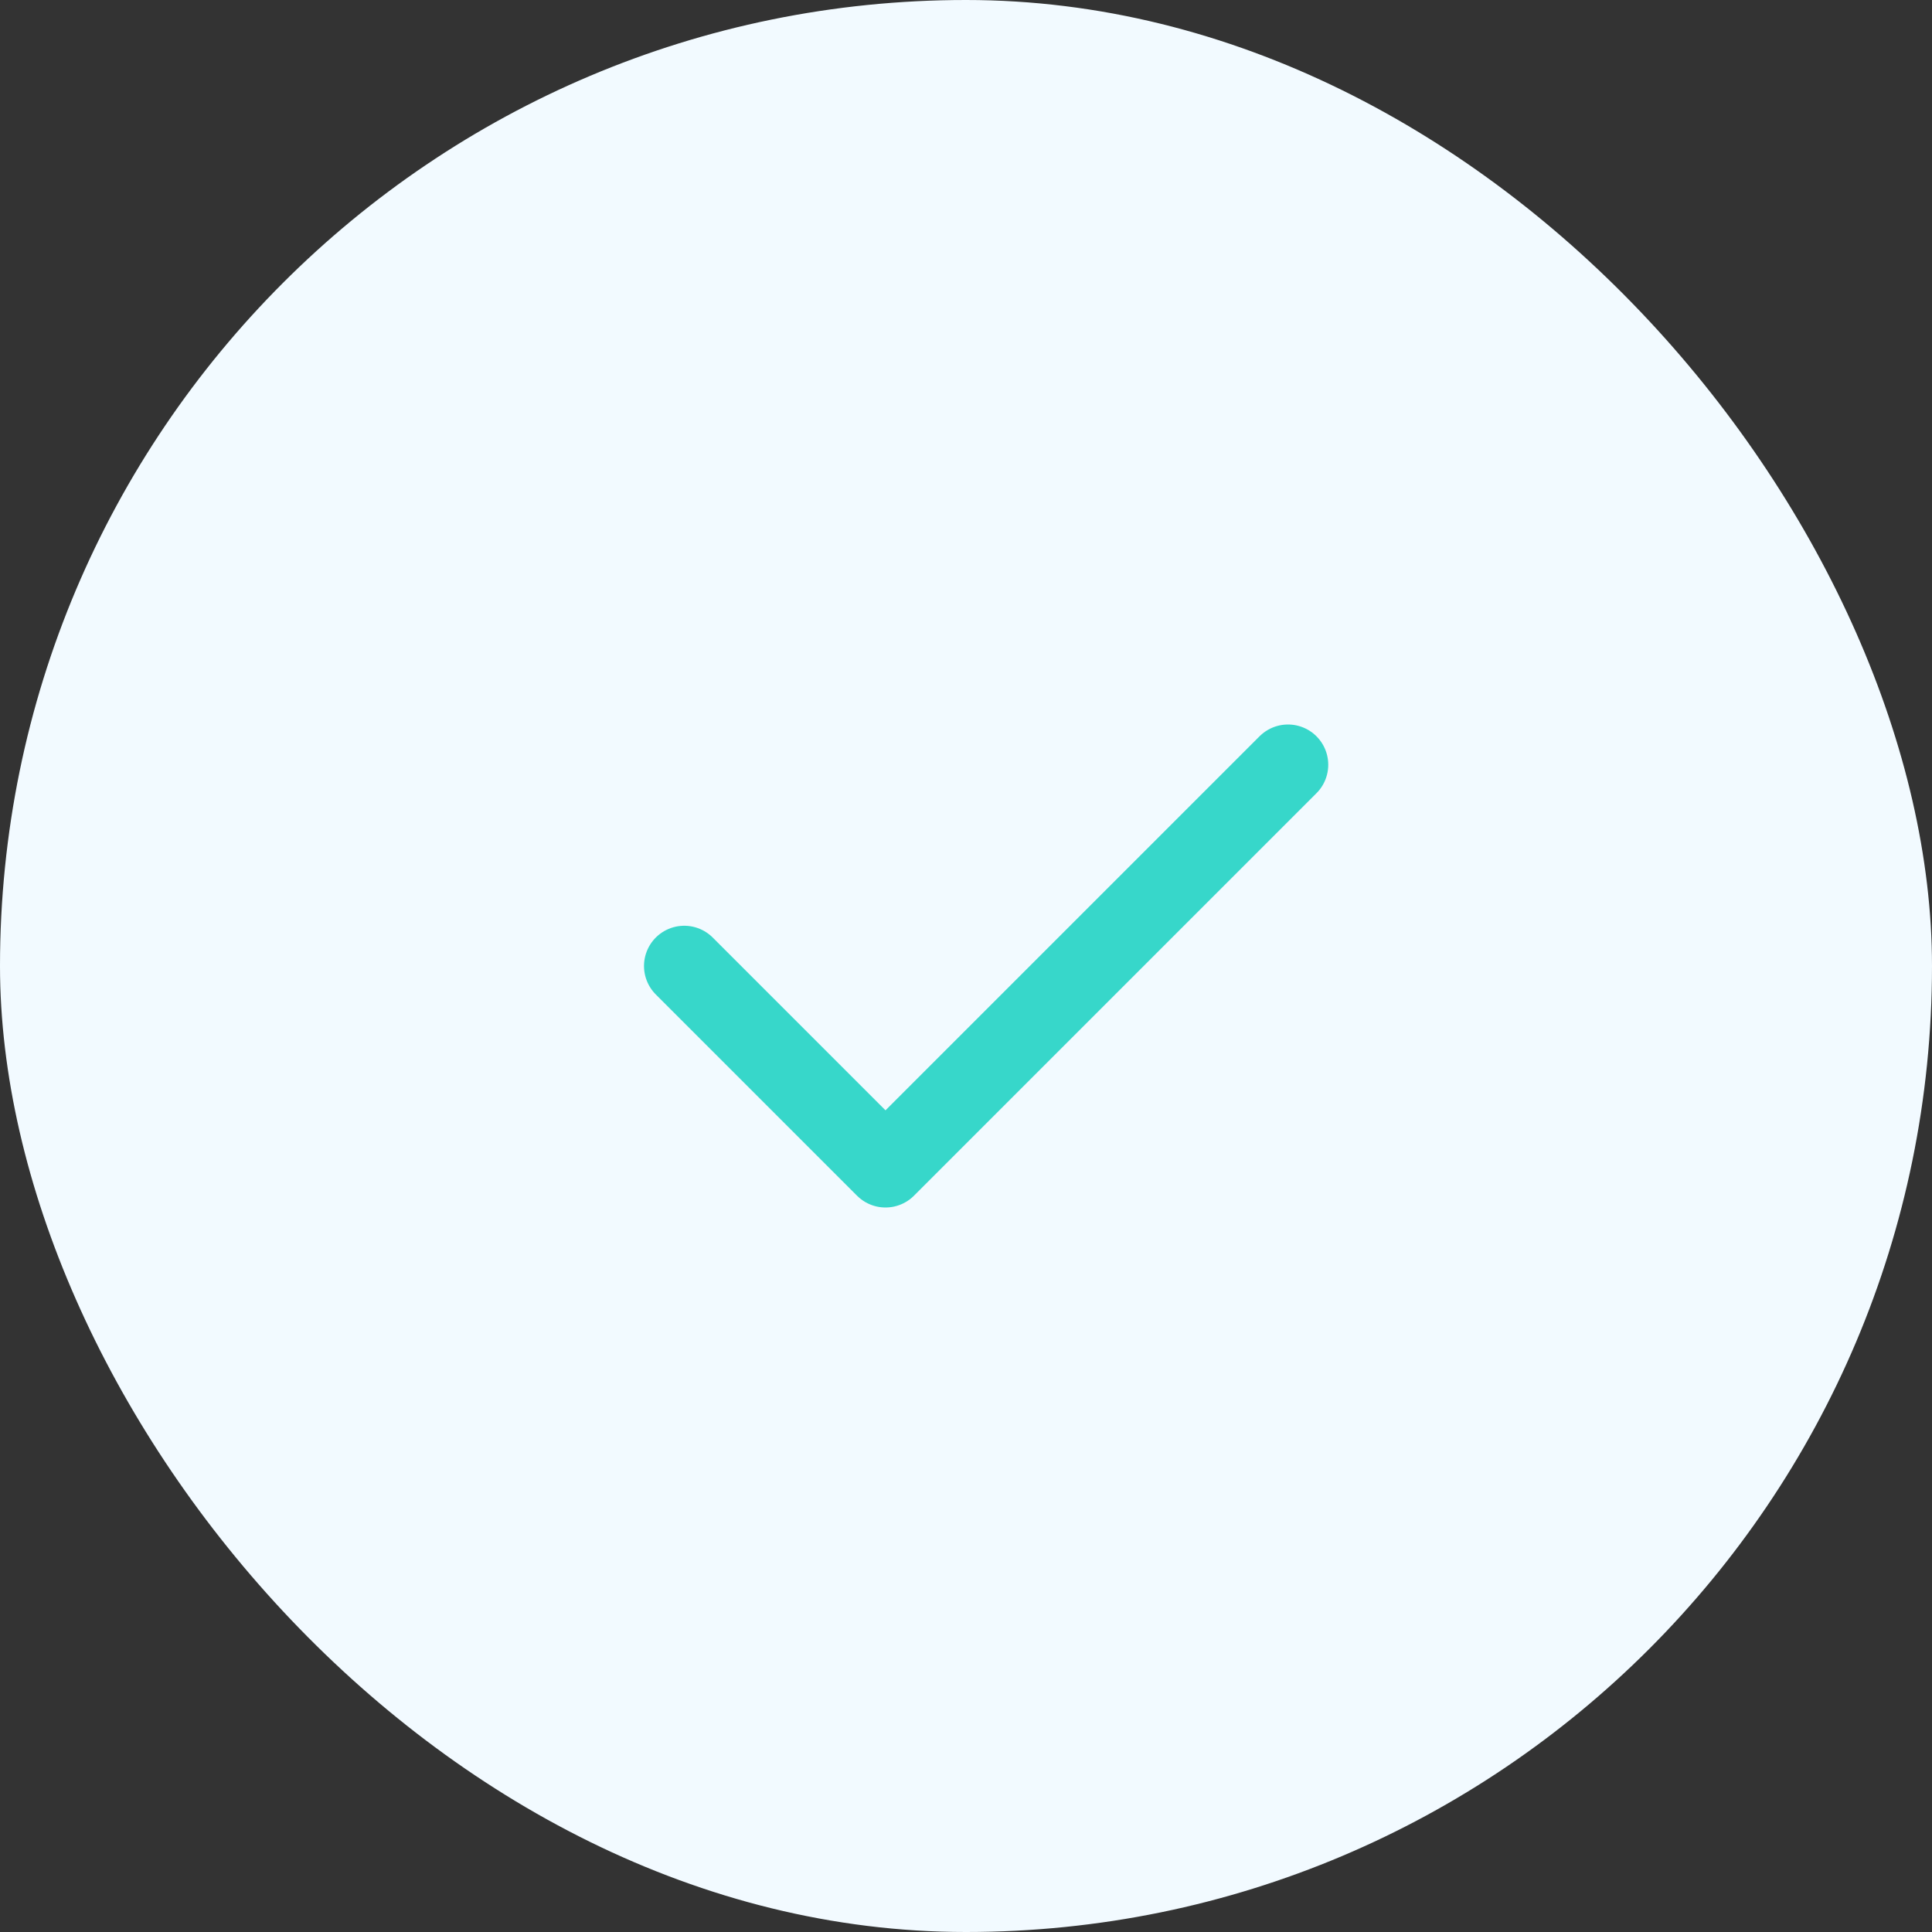 <svg width="24" height="24" viewBox="0 0 24 24" fill="none" xmlns="http://www.w3.org/2000/svg">
<rect x="0" y="0" width="24" height="24" fill="#333333" stroke="none"/>
<rect width="24" height="24" rx="12" fill="#F2FAFF"/>
<path d="M8.5 12L11 14.5L16 9.5" stroke="#37D7CA" stroke-linecap="round" stroke-linejoin="round"/>
</svg>
